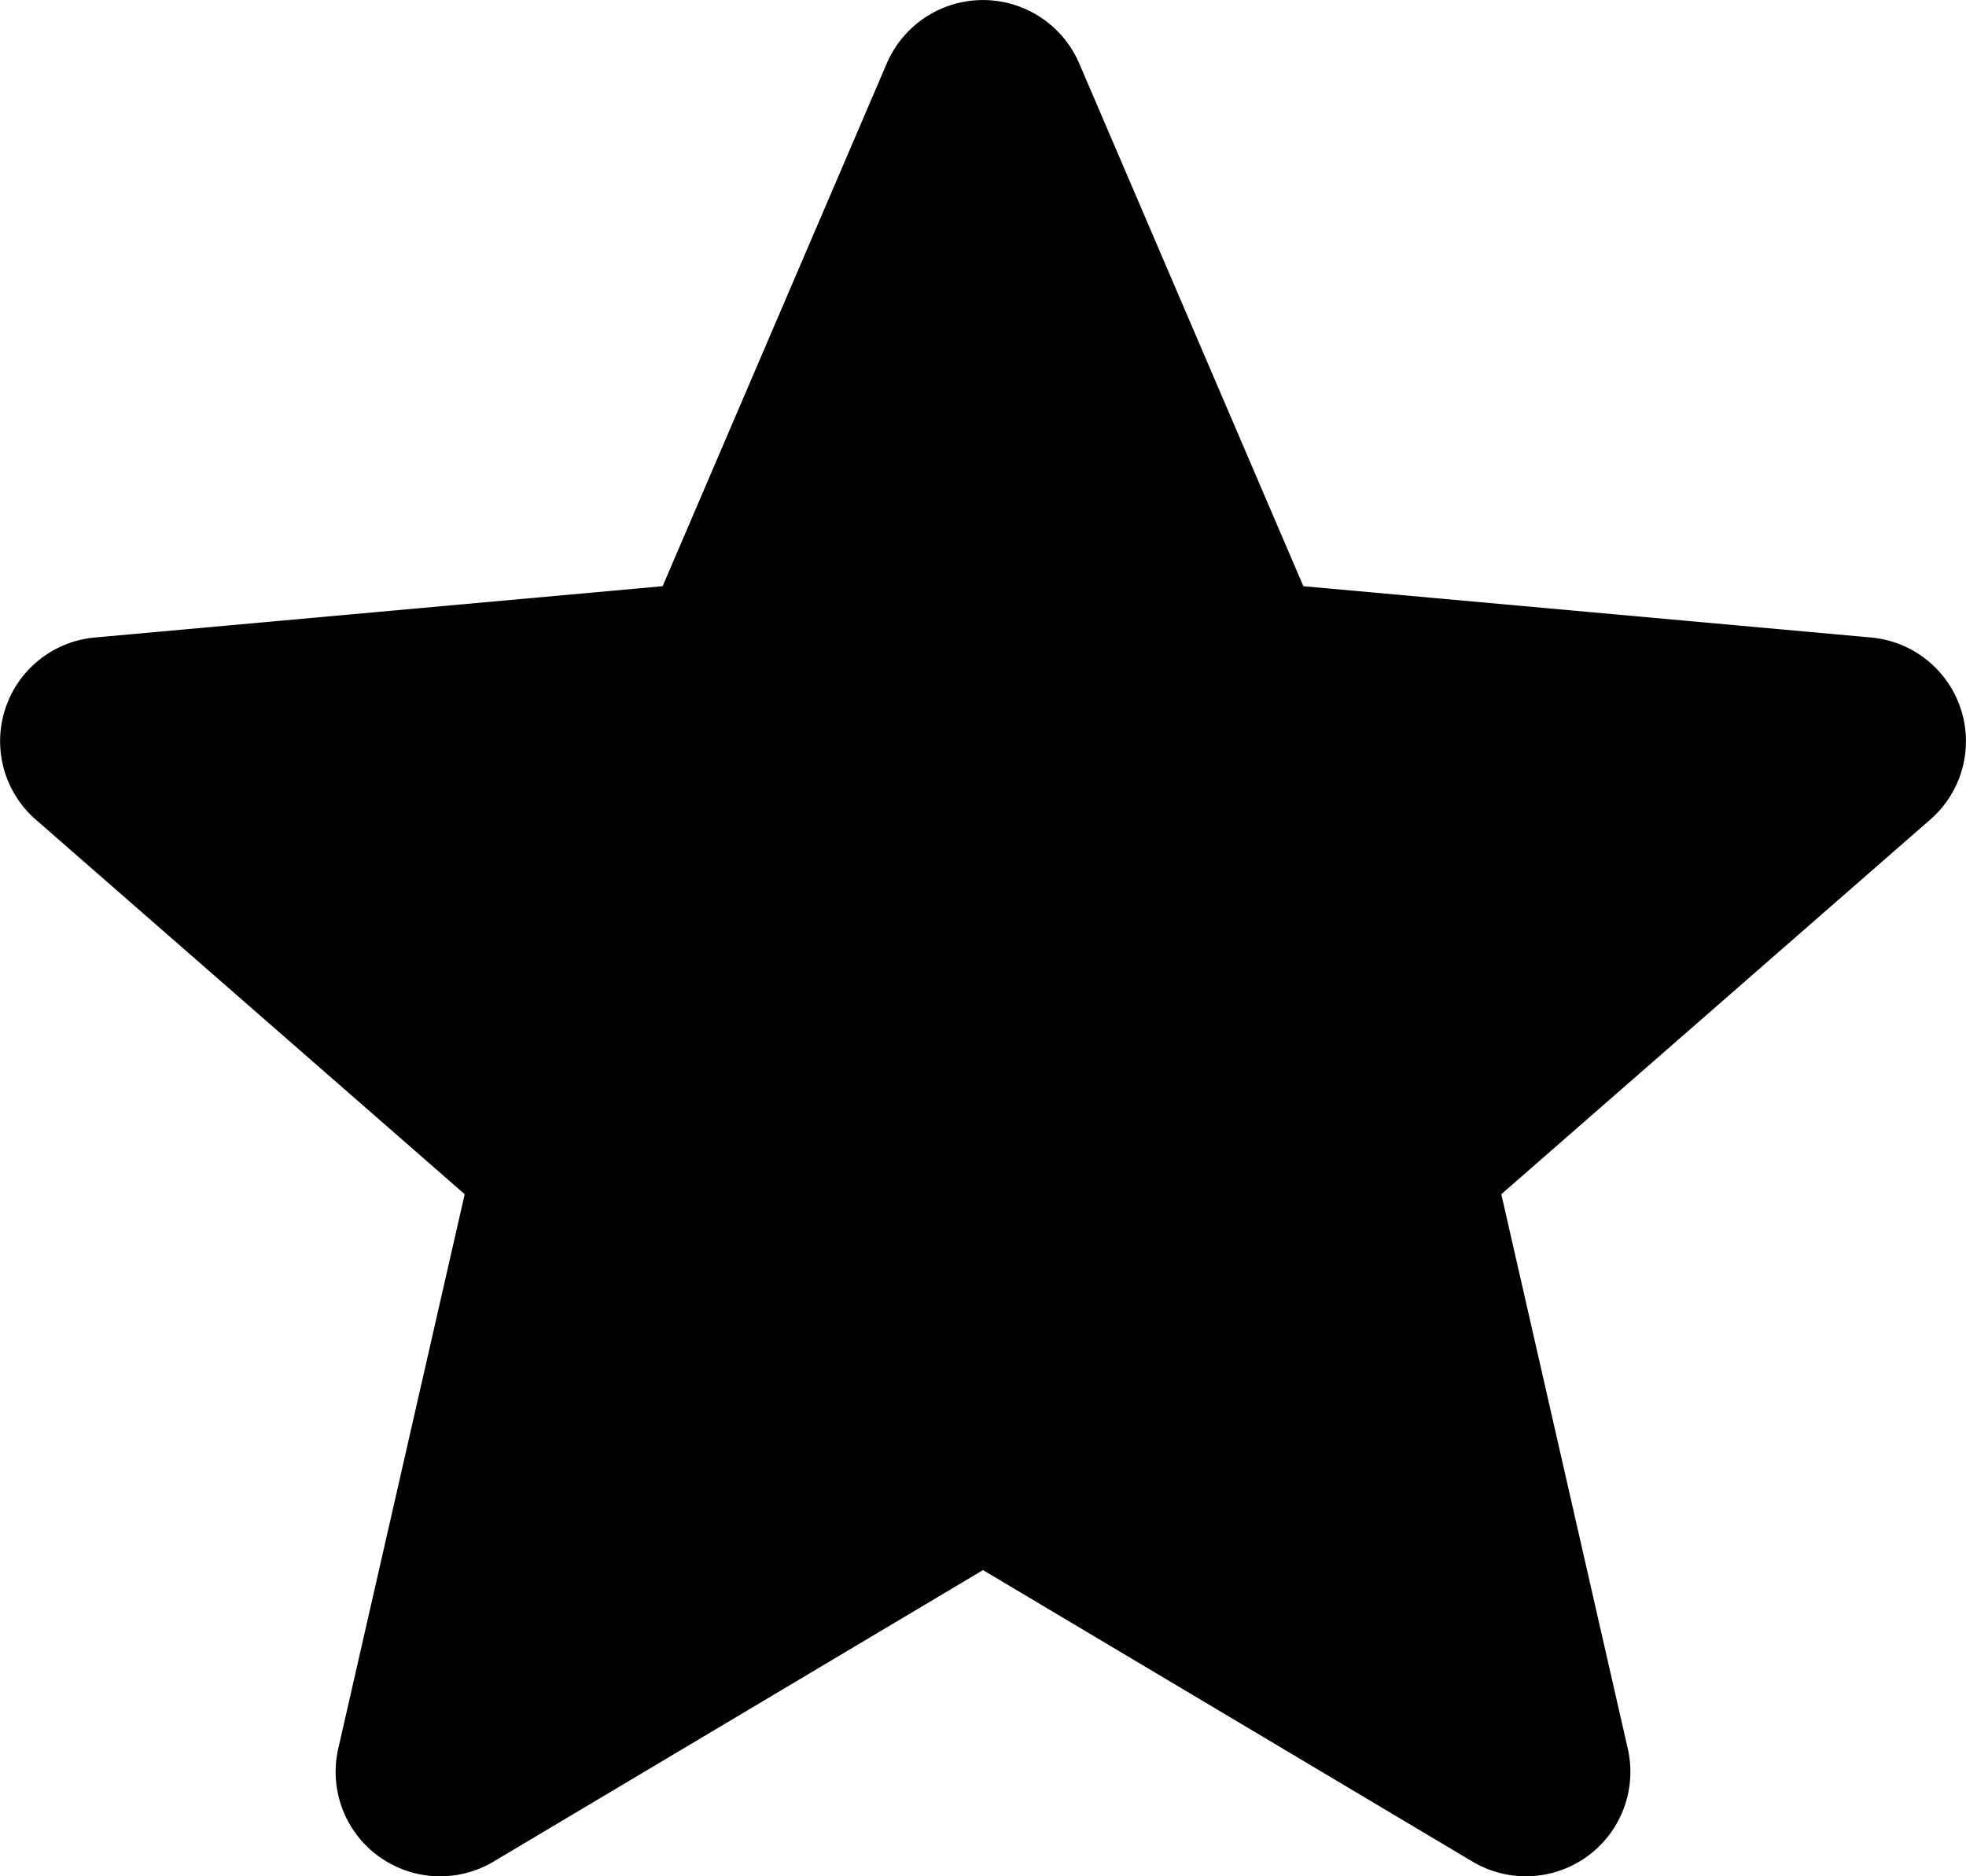 <svg id="_003-star" data-name="003-star" xmlns="http://www.w3.org/2000/svg" xmlns:xlink="http://www.w3.org/1999/xlink" width="22" height="21" viewBox="0 0 22 21">
  <defs>
    <clipPath id="clip-path">
      <path id="Clip_2" data-name="Clip 2" d="M0,0H22V21H0Z" fill="none"/>
    </clipPath>
  </defs>
  <path id="Clip_2-2" data-name="Clip 2" d="M0,0H22V21H0Z" fill="none"/>
  <g id="_003-star-2" data-name="003-star" clip-path="url(#clip-path)">
    <path id="Fill_1" data-name="Fill 1" d="M21.942,7.935a1.167,1.167,0,0,0-1.006-.8l-6.351-.574L12.076.708a1.172,1.172,0,0,0-2.152,0L7.415,6.561l-6.352.574A1.165,1.165,0,0,0,.4,9.173l4.8,4.193-1.416,6.21a1.169,1.169,0,0,0,1.74,1.259L11,17.573l5.475,3.261a1.169,1.169,0,0,0,1.741-1.259L16.8,13.366l4.8-4.193A1.163,1.163,0,0,0,21.942,7.935Z"/>
  </g>
</svg>

